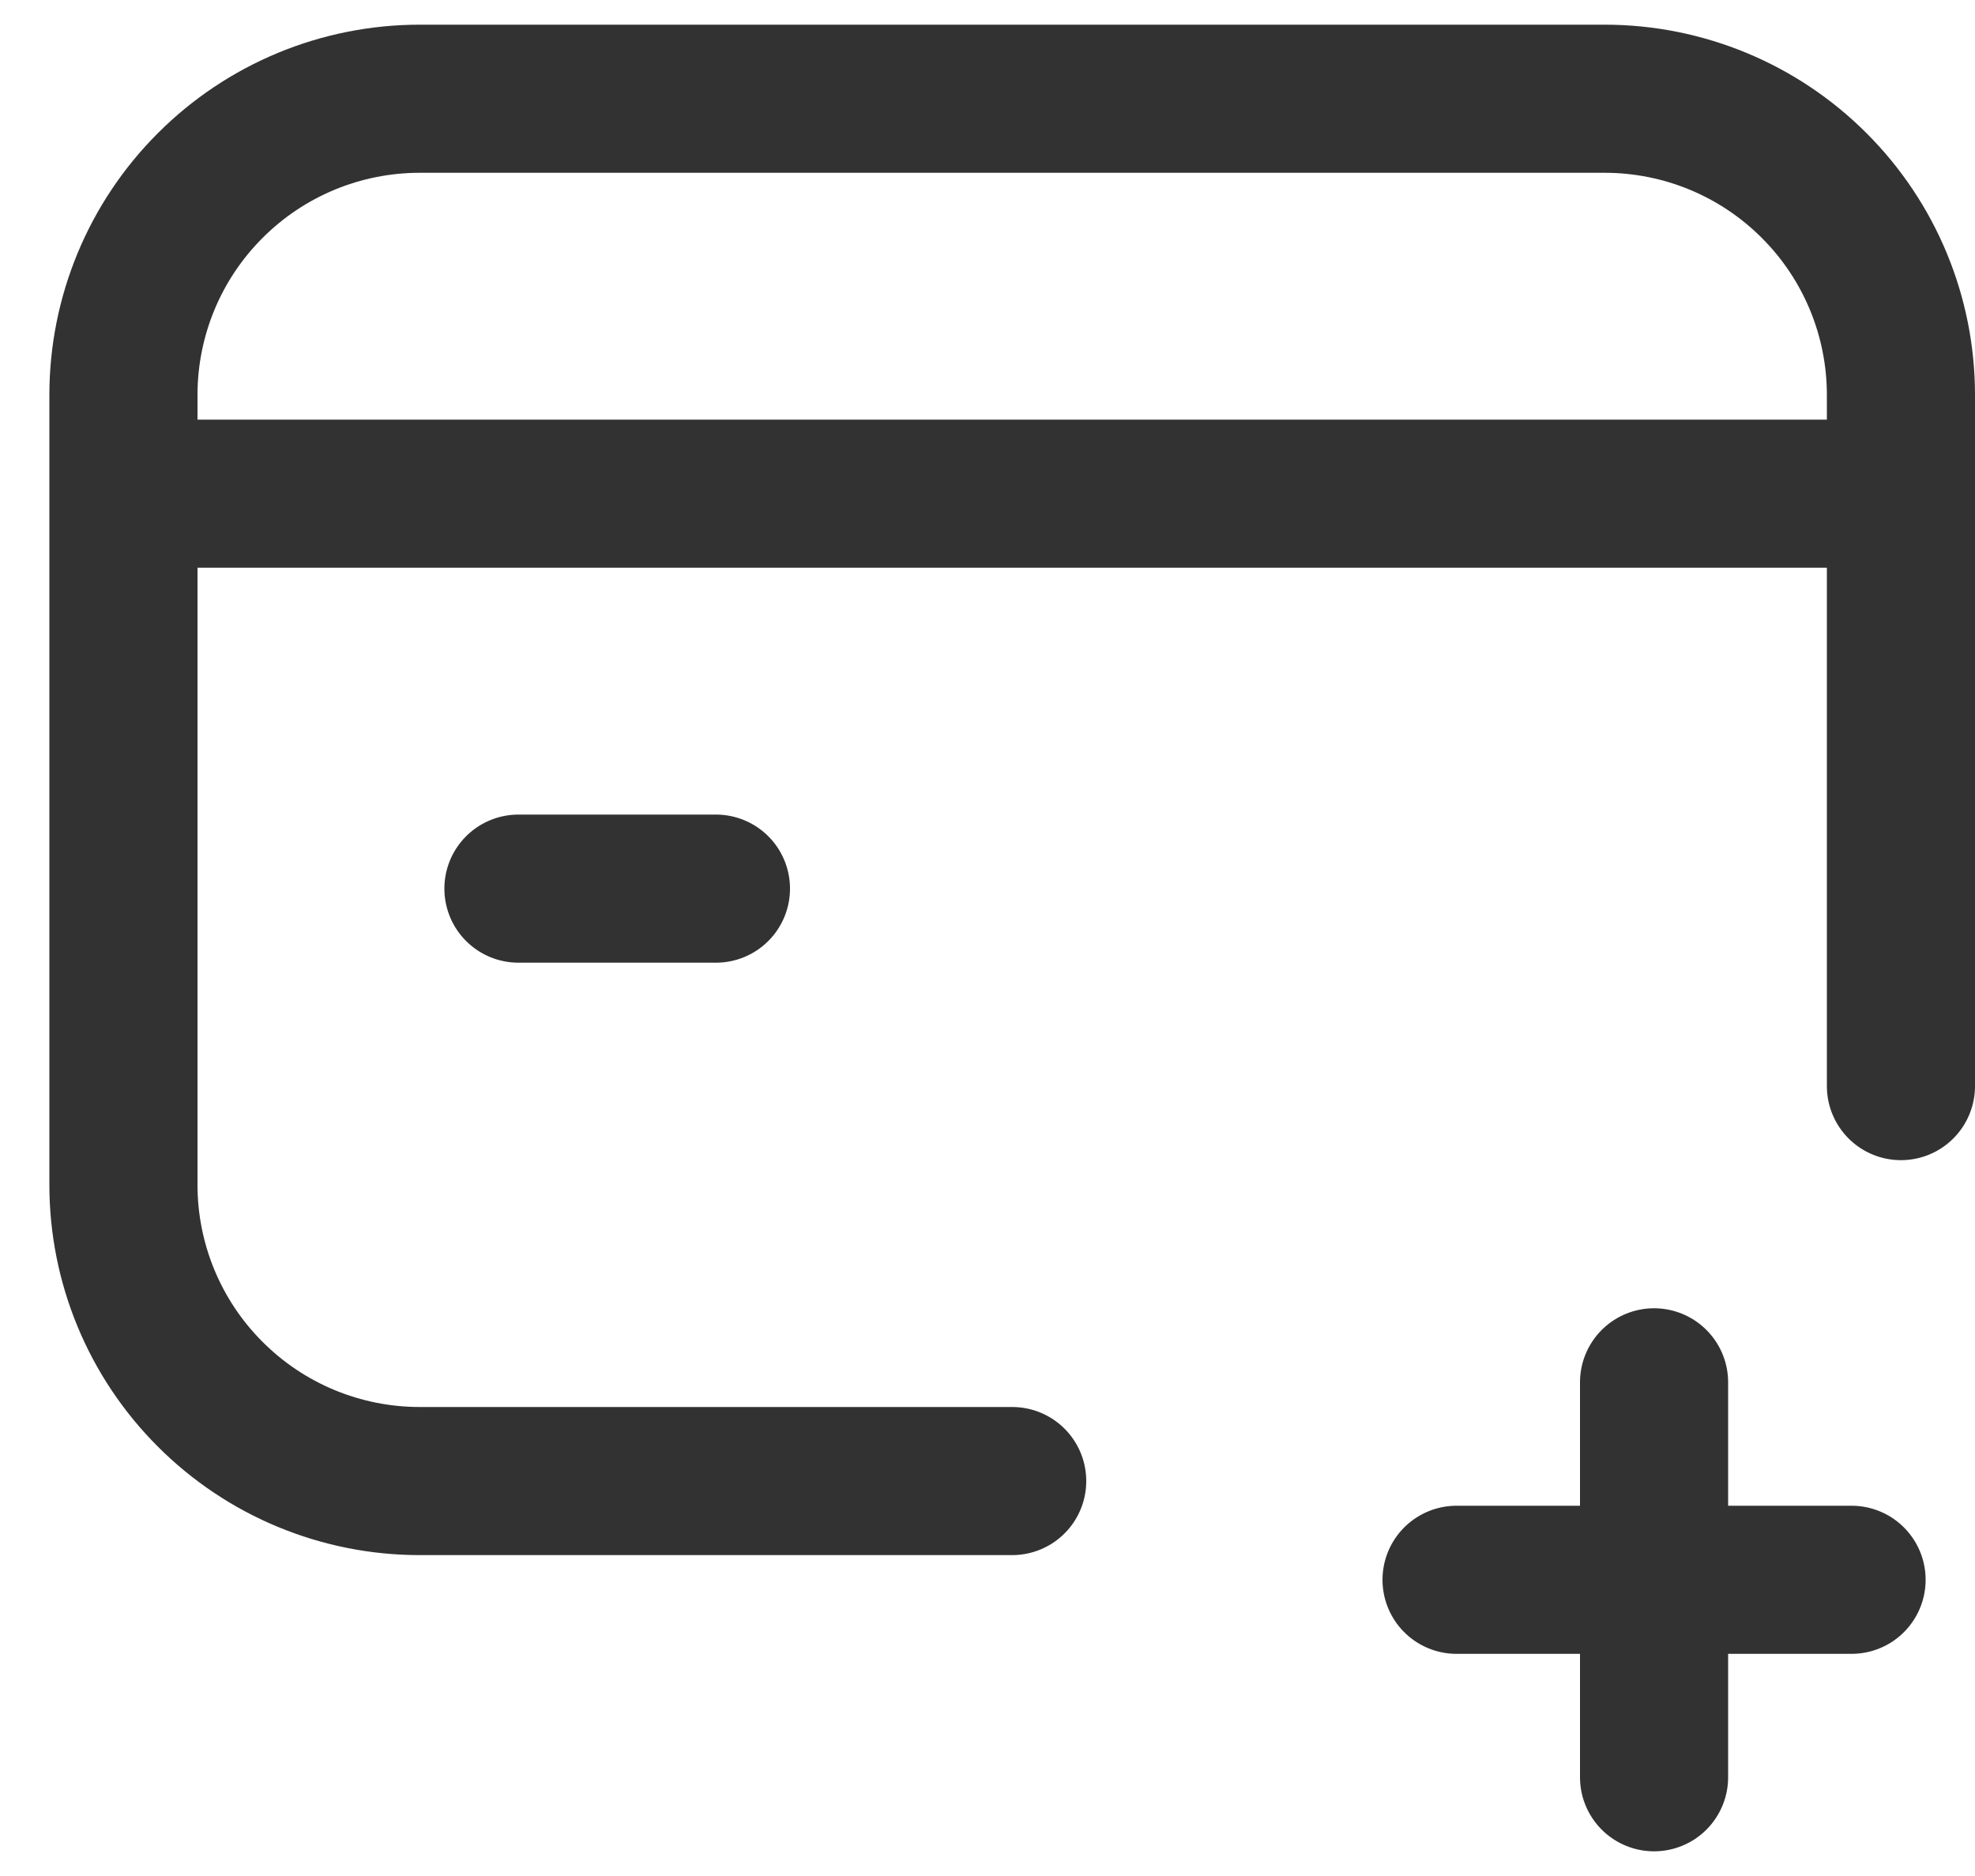 <svg width="20" height="19" viewBox="0 0 20 19" fill="none" xmlns="http://www.w3.org/2000/svg">
<path d="M1.25 5H19.25M7.25 9H5.25M10.25 15H4.25C3.454 15 2.691 14.684 2.129 14.121C1.566 13.559 1.25 12.796 1.25 12V4C1.25 3.204 1.566 2.441 2.129 1.879C2.691 1.316 3.454 1 4.25 1H16.25C17.046 1 17.809 1.316 18.371 1.879C18.934 2.441 19.25 3.204 19.25 4V11M16.75 14V18M18.75 16H14.75" stroke="#323232" stroke-width="1.5" stroke-linecap="round" stroke-linejoin="round"/>
</svg>
